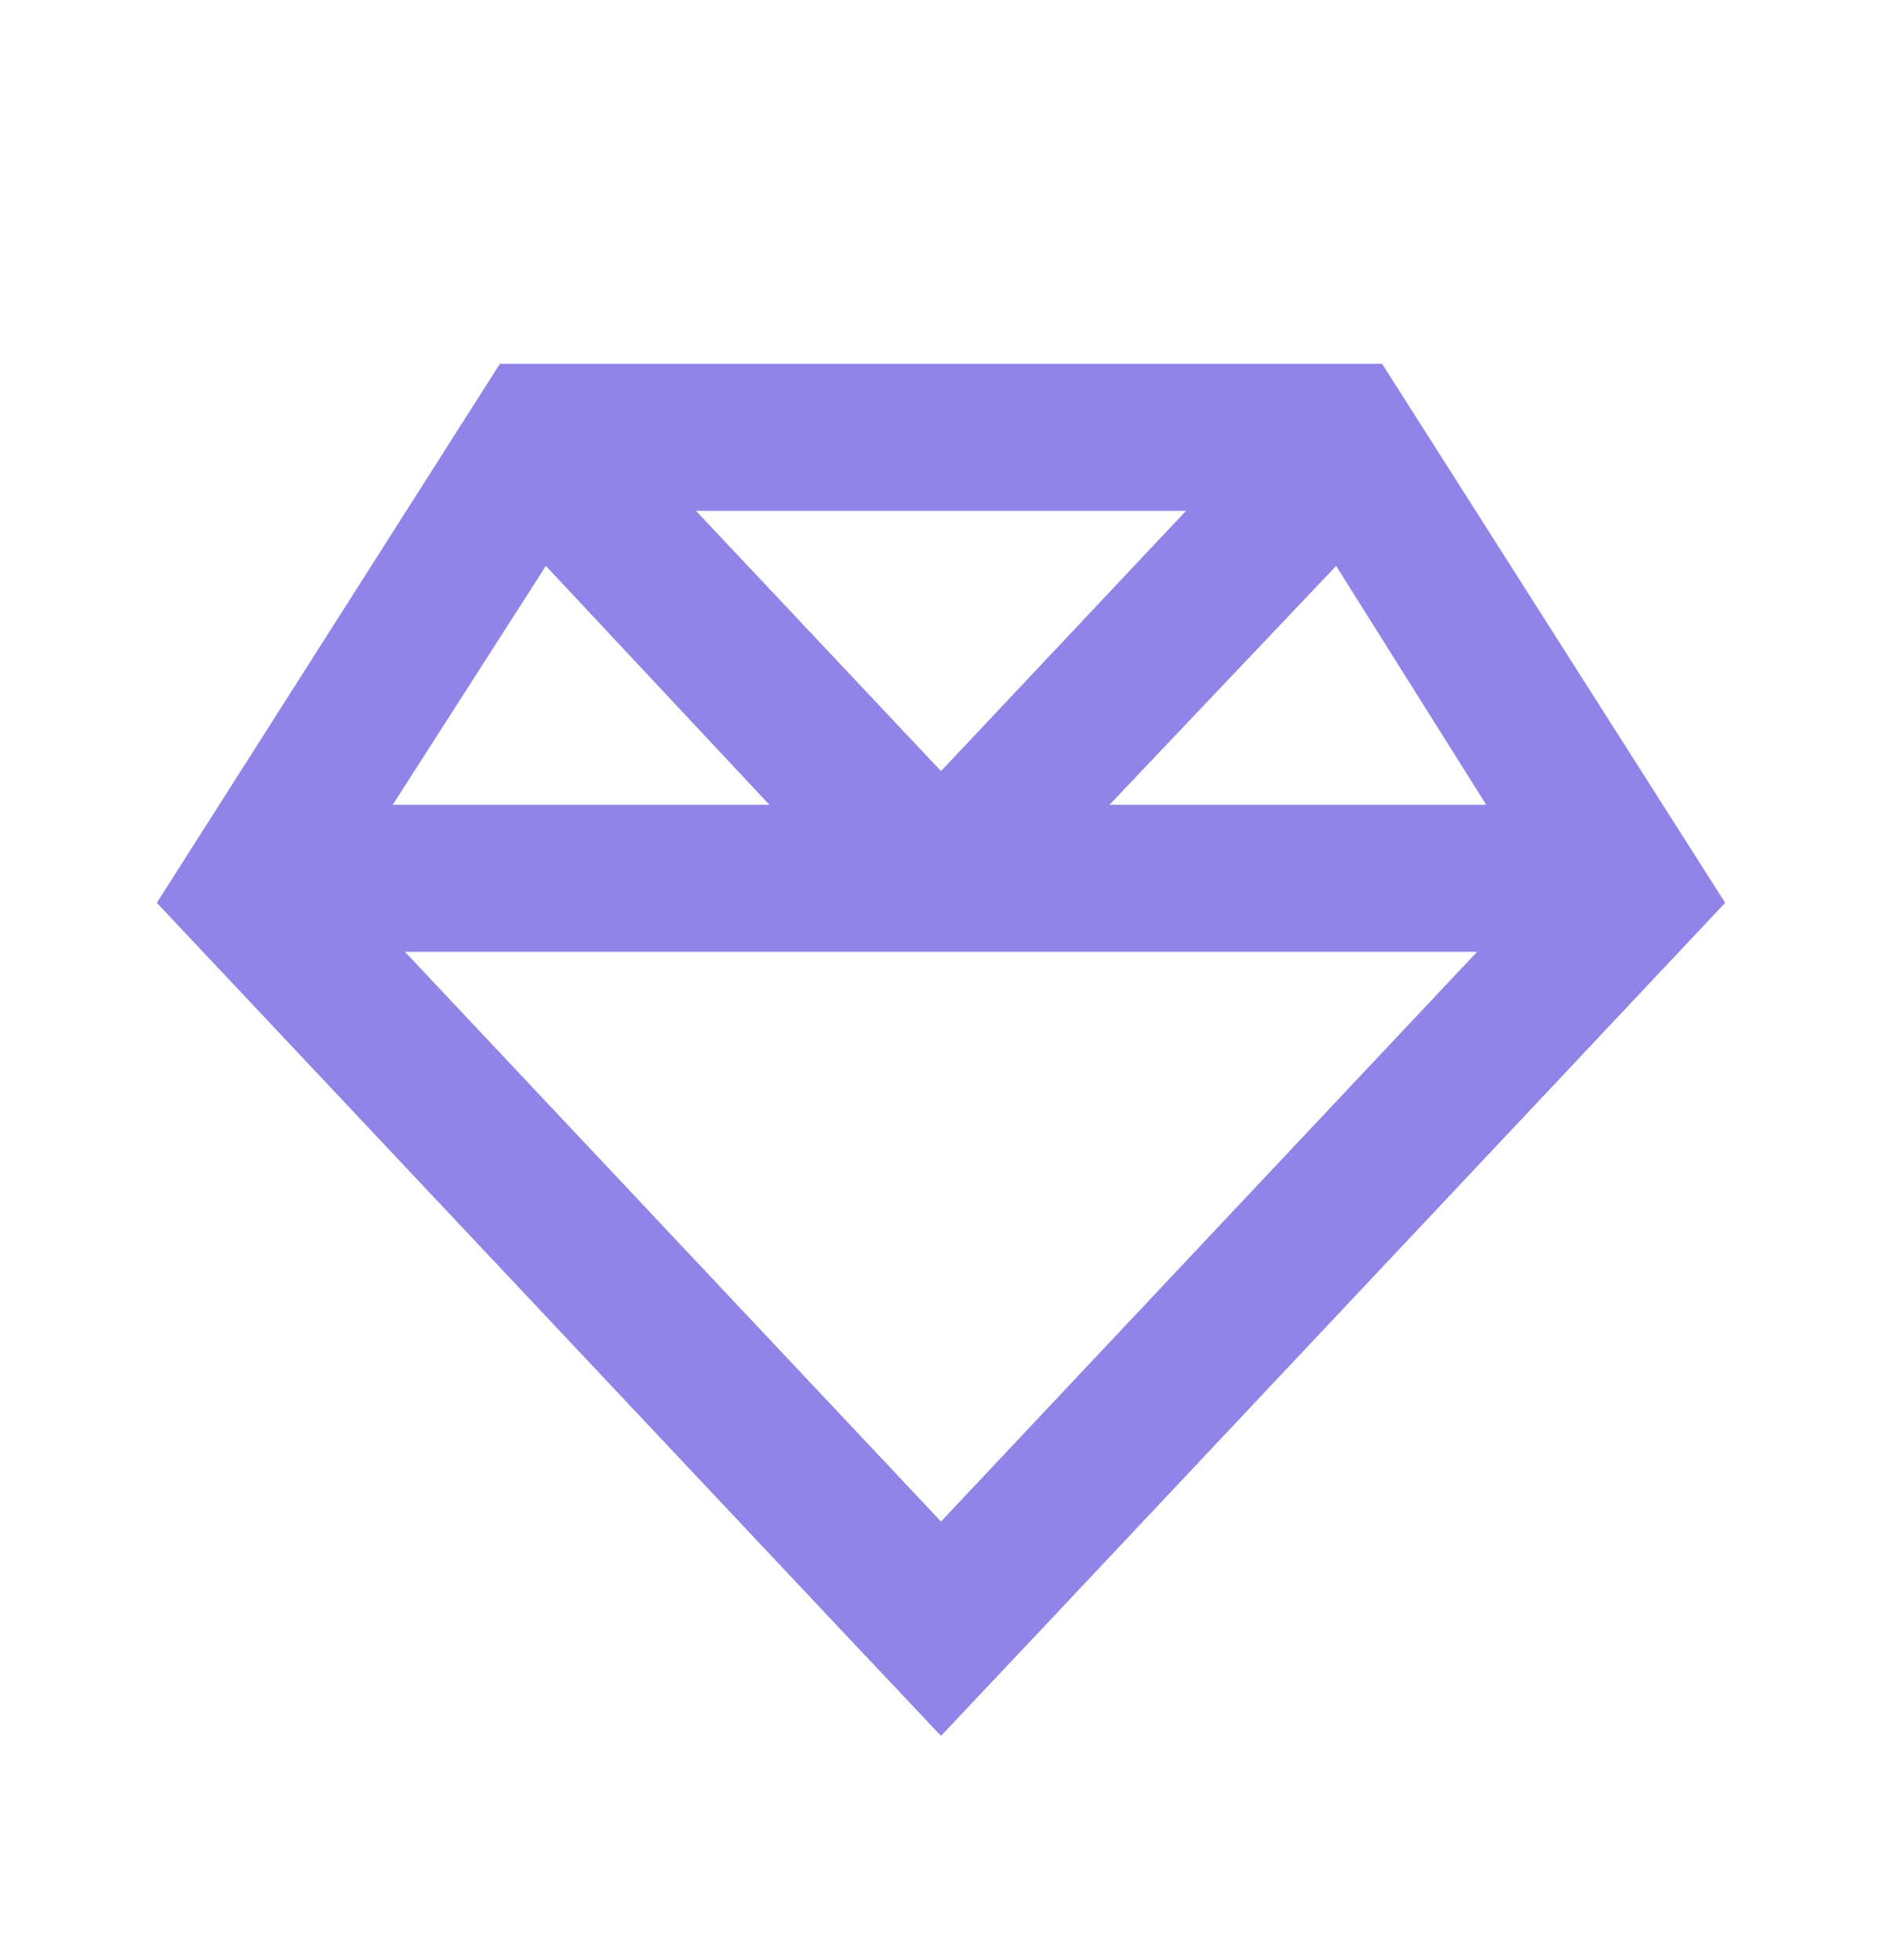 <?xml version="1.0" encoding="UTF-8"?> <svg xmlns="http://www.w3.org/2000/svg" width="24" height="25" viewBox="0 0 24 25" fill="none"><path d="M13.289 20.773L12 22.14L10.711 20.773L2 11.515L6.375 4.64H17.625L22 11.515L13.289 20.773ZM18.836 12.14H12H5.164L12 19.406L18.836 12.14ZM18.953 10.265L17.039 7.218L14.148 10.265H18.953ZM15.125 6.515H8.875L12 9.835L15.125 6.515ZM6.961 7.218L5.008 10.265H9.812L6.961 7.218Z" fill="#9084E8"></path></svg> 